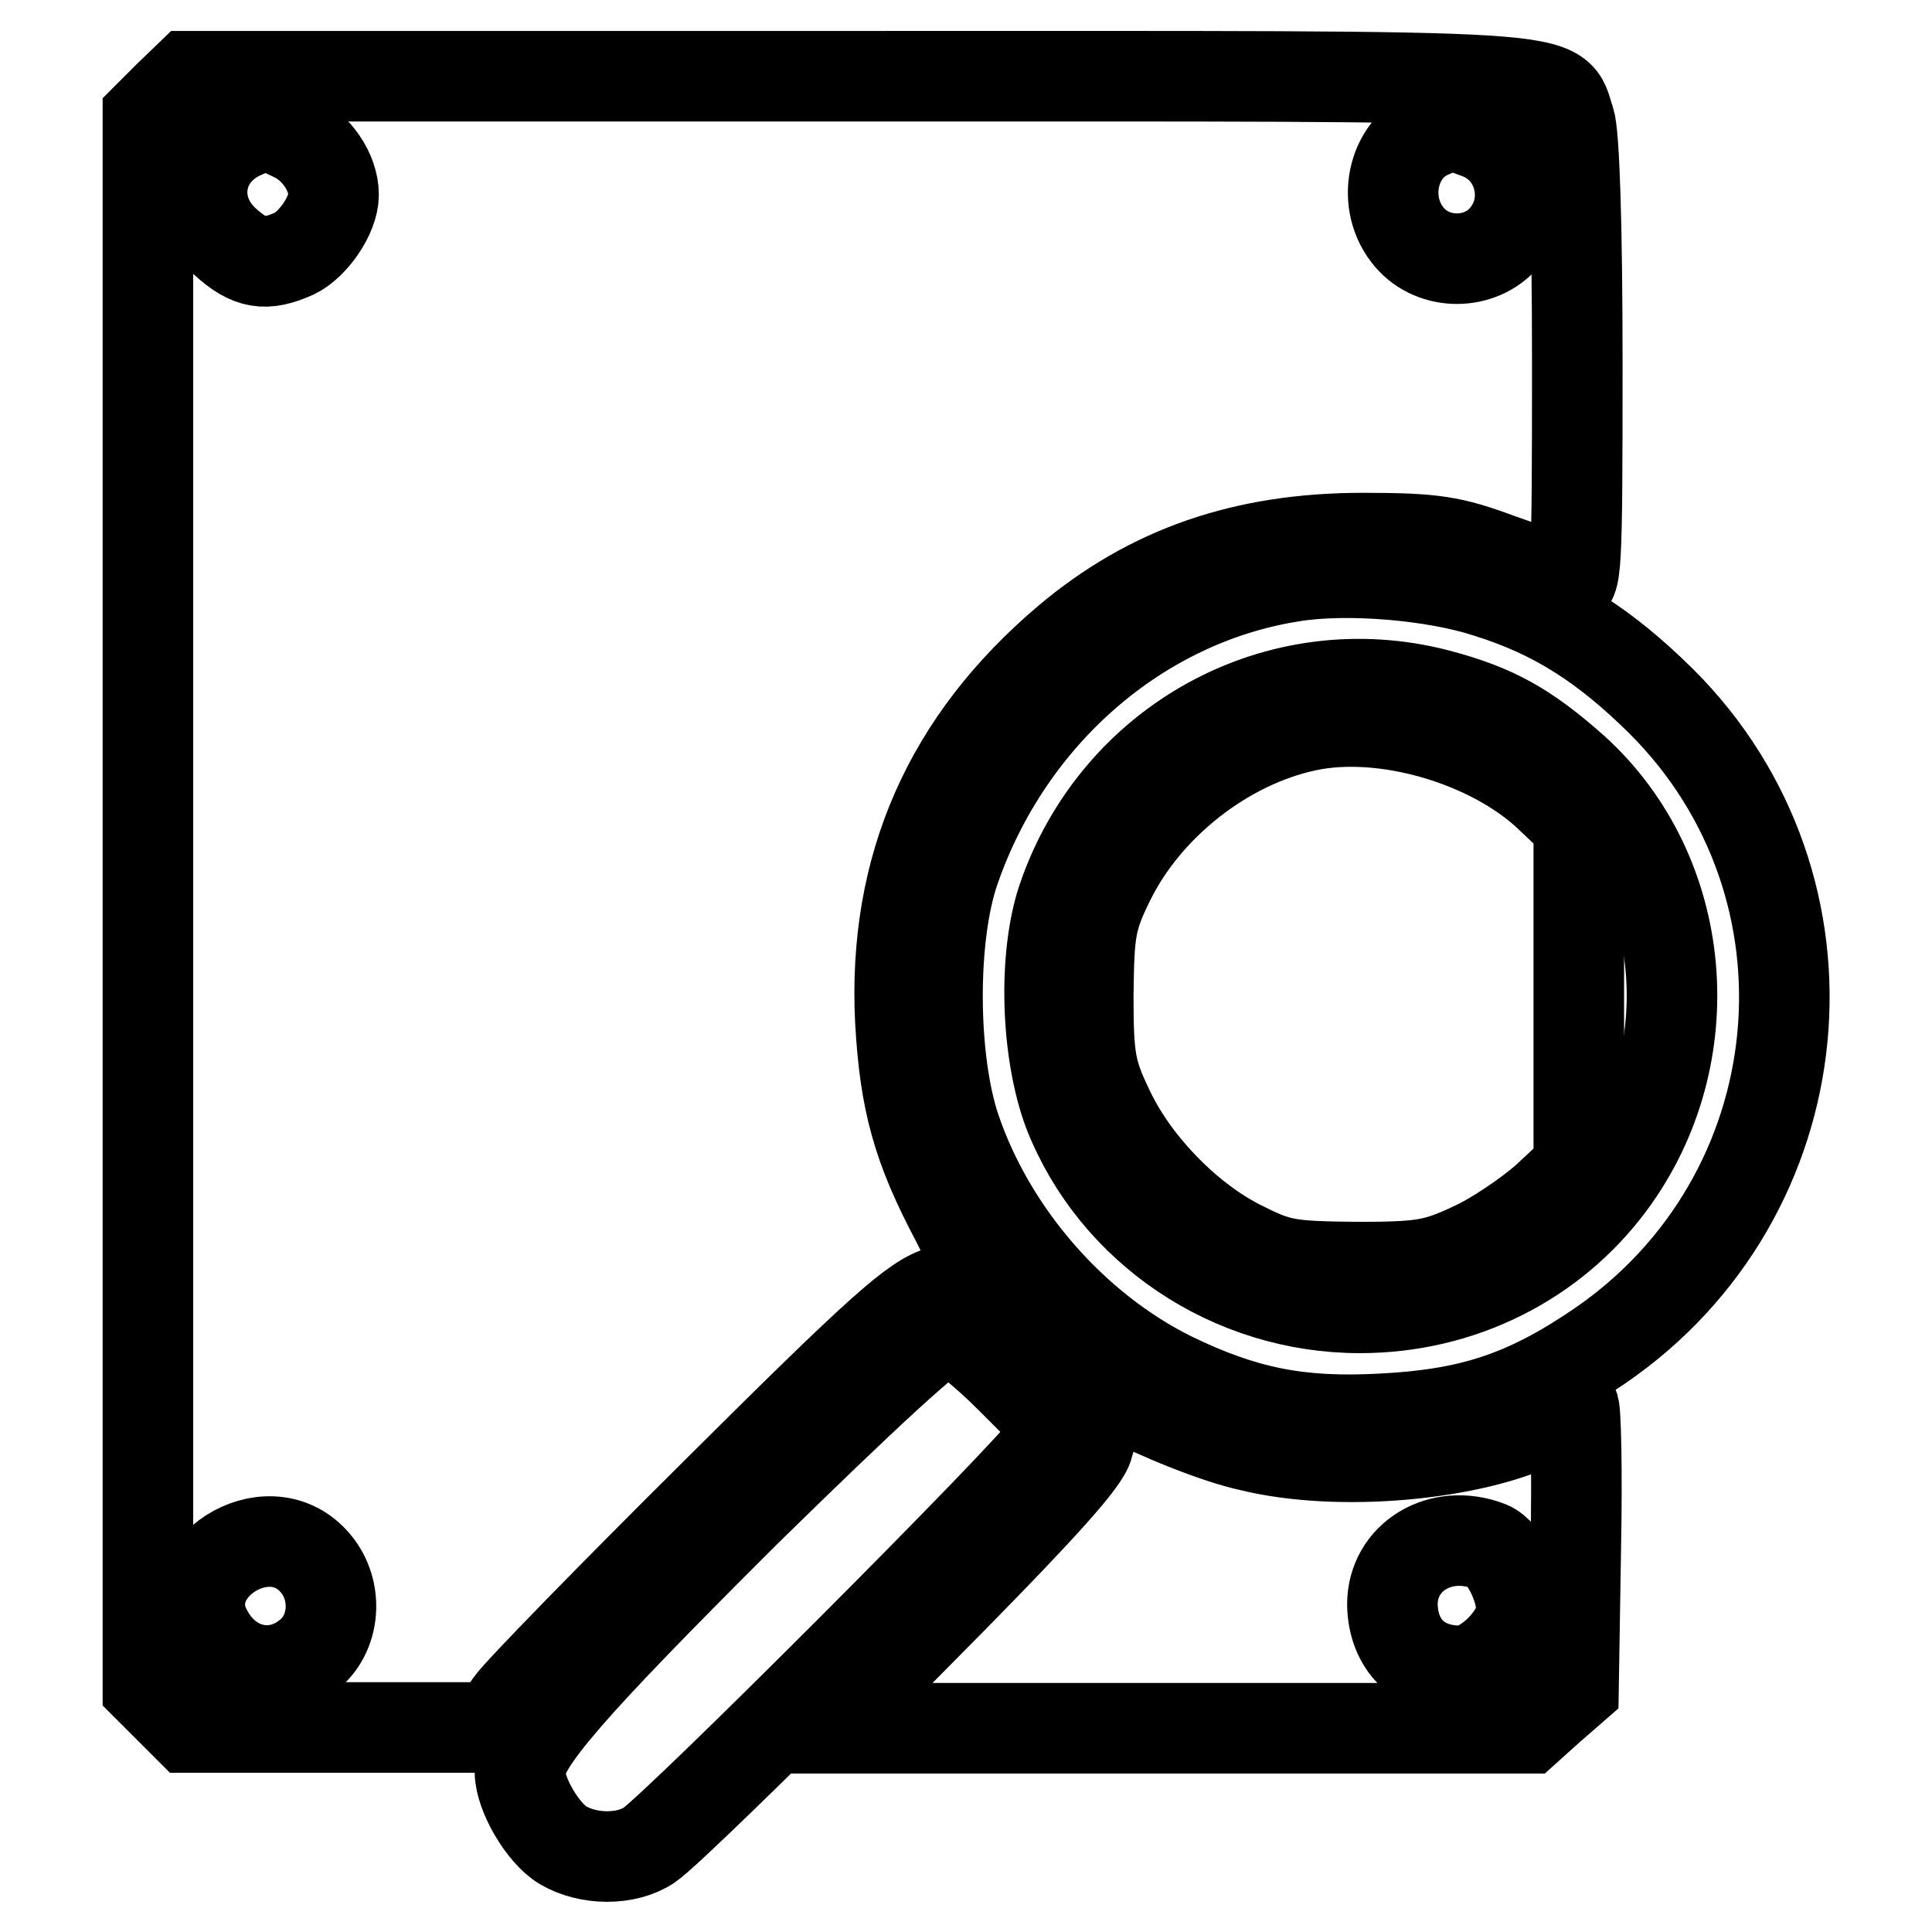 <?xml version="1.0" encoding="utf-8"?>
<!-- Svg Vector Icons : http://www.onlinewebfonts.com/icon -->
<!DOCTYPE svg PUBLIC "-//W3C//DTD SVG 1.1//EN" "http://www.w3.org/Graphics/SVG/1.1/DTD/svg11.dtd">
<svg version="1.1" xmlns="http://www.w3.org/2000/svg" xmlns:xlink="http://www.w3.org/1999/xlink" x="0px" y="0px" viewBox="0 0 256 256" enable-background="new 0 0 256 256" xml:space="preserve">
<g> <g> <path stroke-width="12" fill-opacity="0" stroke="#000000"  d="M22.3,12.8l-2.7,2.7v104v104l2.7,2.7l2.7,2.7h20.3h20.2l2.1-3.1c1.1-1.6,13.6-14.4,27.5-28.2  c21.6-21.5,26.1-25.5,29.6-26.5c2.2-0.7,4.3-1.8,4.5-2.5c0.3-0.8-0.9-3.8-2.5-6.9c-5.1-9.6-6.8-15.7-7.4-26.5  c-1-20.3,6.4-37,22.1-50.3c11-9.3,23.5-13.6,39.2-13.6c9.4,0,11.8,0.4,18,2.7c3.9,1.4,7.9,2.7,8.8,3.1c1.5,0.5,1.6-1.3,1.6-28.8  c0-18.5-0.4-30.4-1-32.3c-2.2-6.3,3.6-5.9-94.2-5.9H25.1L22.3,12.8z M39,18.1c2.9,1.4,5.2,4.7,5.2,7.7c0,2.7-2.7,6.6-5.2,7.8  c-3.8,1.7-5.9,1.4-9.2-1.6c-4.9-4.5-3.7-11.8,2.6-14.4C35,16.4,35.5,16.4,39,18.1z M195.8,17.7c5.6,2,7.5,9.2,3.5,13.8  c-3.2,3.7-9.3,3.7-12.5,0c-3.9-4.5-2.4-11.8,2.8-13.9C192.3,16.4,192.3,16.4,195.8,17.7z M41.5,206.8c3.3,3.5,3.1,9.3-0.4,12.3  c-4.6,4-11,2.5-13.8-3.2C23.2,207.9,35.3,200.1,41.5,206.8z"/> <path stroke-width="12" fill-opacity="0" stroke="#000000"  d="M171.2,76.4c-20.3,3.2-37.6,18.3-44.7,38.8c-3.1,8.9-3,25.2,0.1,34.4c4.7,13.9,15.7,26.5,28.7,32.9  c9.5,4.6,16.8,6.1,27.8,5.5c11.8-0.6,19.1-3,28.8-9.6c29-19.8,33-60.8,8.2-85.5c-7.4-7.3-14-11.6-23-14.4  C190.1,76.2,178.5,75.2,171.2,76.4z M190.5,92c7.6,2,11.8,4.4,18.1,10c15.2,13.8,17.3,37.9,4.8,54.8  c-7.7,10.4-19.9,16.5-33.2,16.5c-17.1,0-32.5-10.4-38.6-25.9c-3-8-3.4-20.6-0.8-28.3C147.9,98.3,169.4,86.5,190.5,92z"/> <path stroke-width="12" fill-opacity="0" stroke="#000000"  d="M173.1,96.2c-10.8,2.3-21.2,10.5-26.1,20.5c-2.5,5.1-2.7,6.6-2.8,15.2c0,8.3,0.3,10.1,2.6,14.9  c3.3,7.2,10.3,14.5,17.3,18.1c5.3,2.7,6.4,2.9,15.6,3c8.8,0,10.5-0.3,15.4-2.6c2.9-1.3,7.3-4.3,9.7-6.4l4.4-4.1V132v-22.8l-4-3.8  C197.4,98.1,183.3,94,173.1,96.2z"/> <path stroke-width="12" fill-opacity="0" stroke="#000000"  d="M132,172.8c-0.3,0.5,1.8,3.1,4.6,5.9c3.8,3.7,5.5,4.8,6.3,4.1c0.8-0.8-0.4-2.3-3.9-5.6  C133.6,172.1,132.7,171.6,132,172.8z"/> <path stroke-width="12" fill-opacity="0" stroke="#000000"  d="M98.9,200.2c-23.5,23.4-30,30.9-30,34.6c0,2.9,3,8.1,5.7,9.7c3.4,2,8.4,2,11.4,0c4-2.7,51.2-50,52.8-52.9  l1.4-2.7l-6.4-6.4c-3.6-3.6-7.3-6.5-8.3-6.5C124.2,175.9,114.2,185.2,98.9,200.2z"/> <path stroke-width="12" fill-opacity="0" stroke="#000000"  d="M146.3,186.5c-0.8,1.2-1.7,3.4-2.1,5c-0.4,1.9-6.1,8.2-17.8,20.1L109.2,229h46.6h46.6l3-2.7l3.1-2.7  l0.3-18.6c0.2-10.2,0-18.6-0.3-18.6c-0.3,0-2.2,0.9-4.3,1.9c-9,4.5-26.7,6.2-38.5,3.3c-4.6-1-12.2-4.1-17.6-6.9  C147.9,184.4,147.1,185.3,146.3,186.5z M197.3,204.9c2,0.8,4.3,5.3,4.3,8.4c0,3.3-4.7,8.1-8.1,8.1c-5.4,0-8.9-3.4-9-8.8  C184.5,206.3,190.9,202.4,197.3,204.9z"/> </g></g>
</svg>